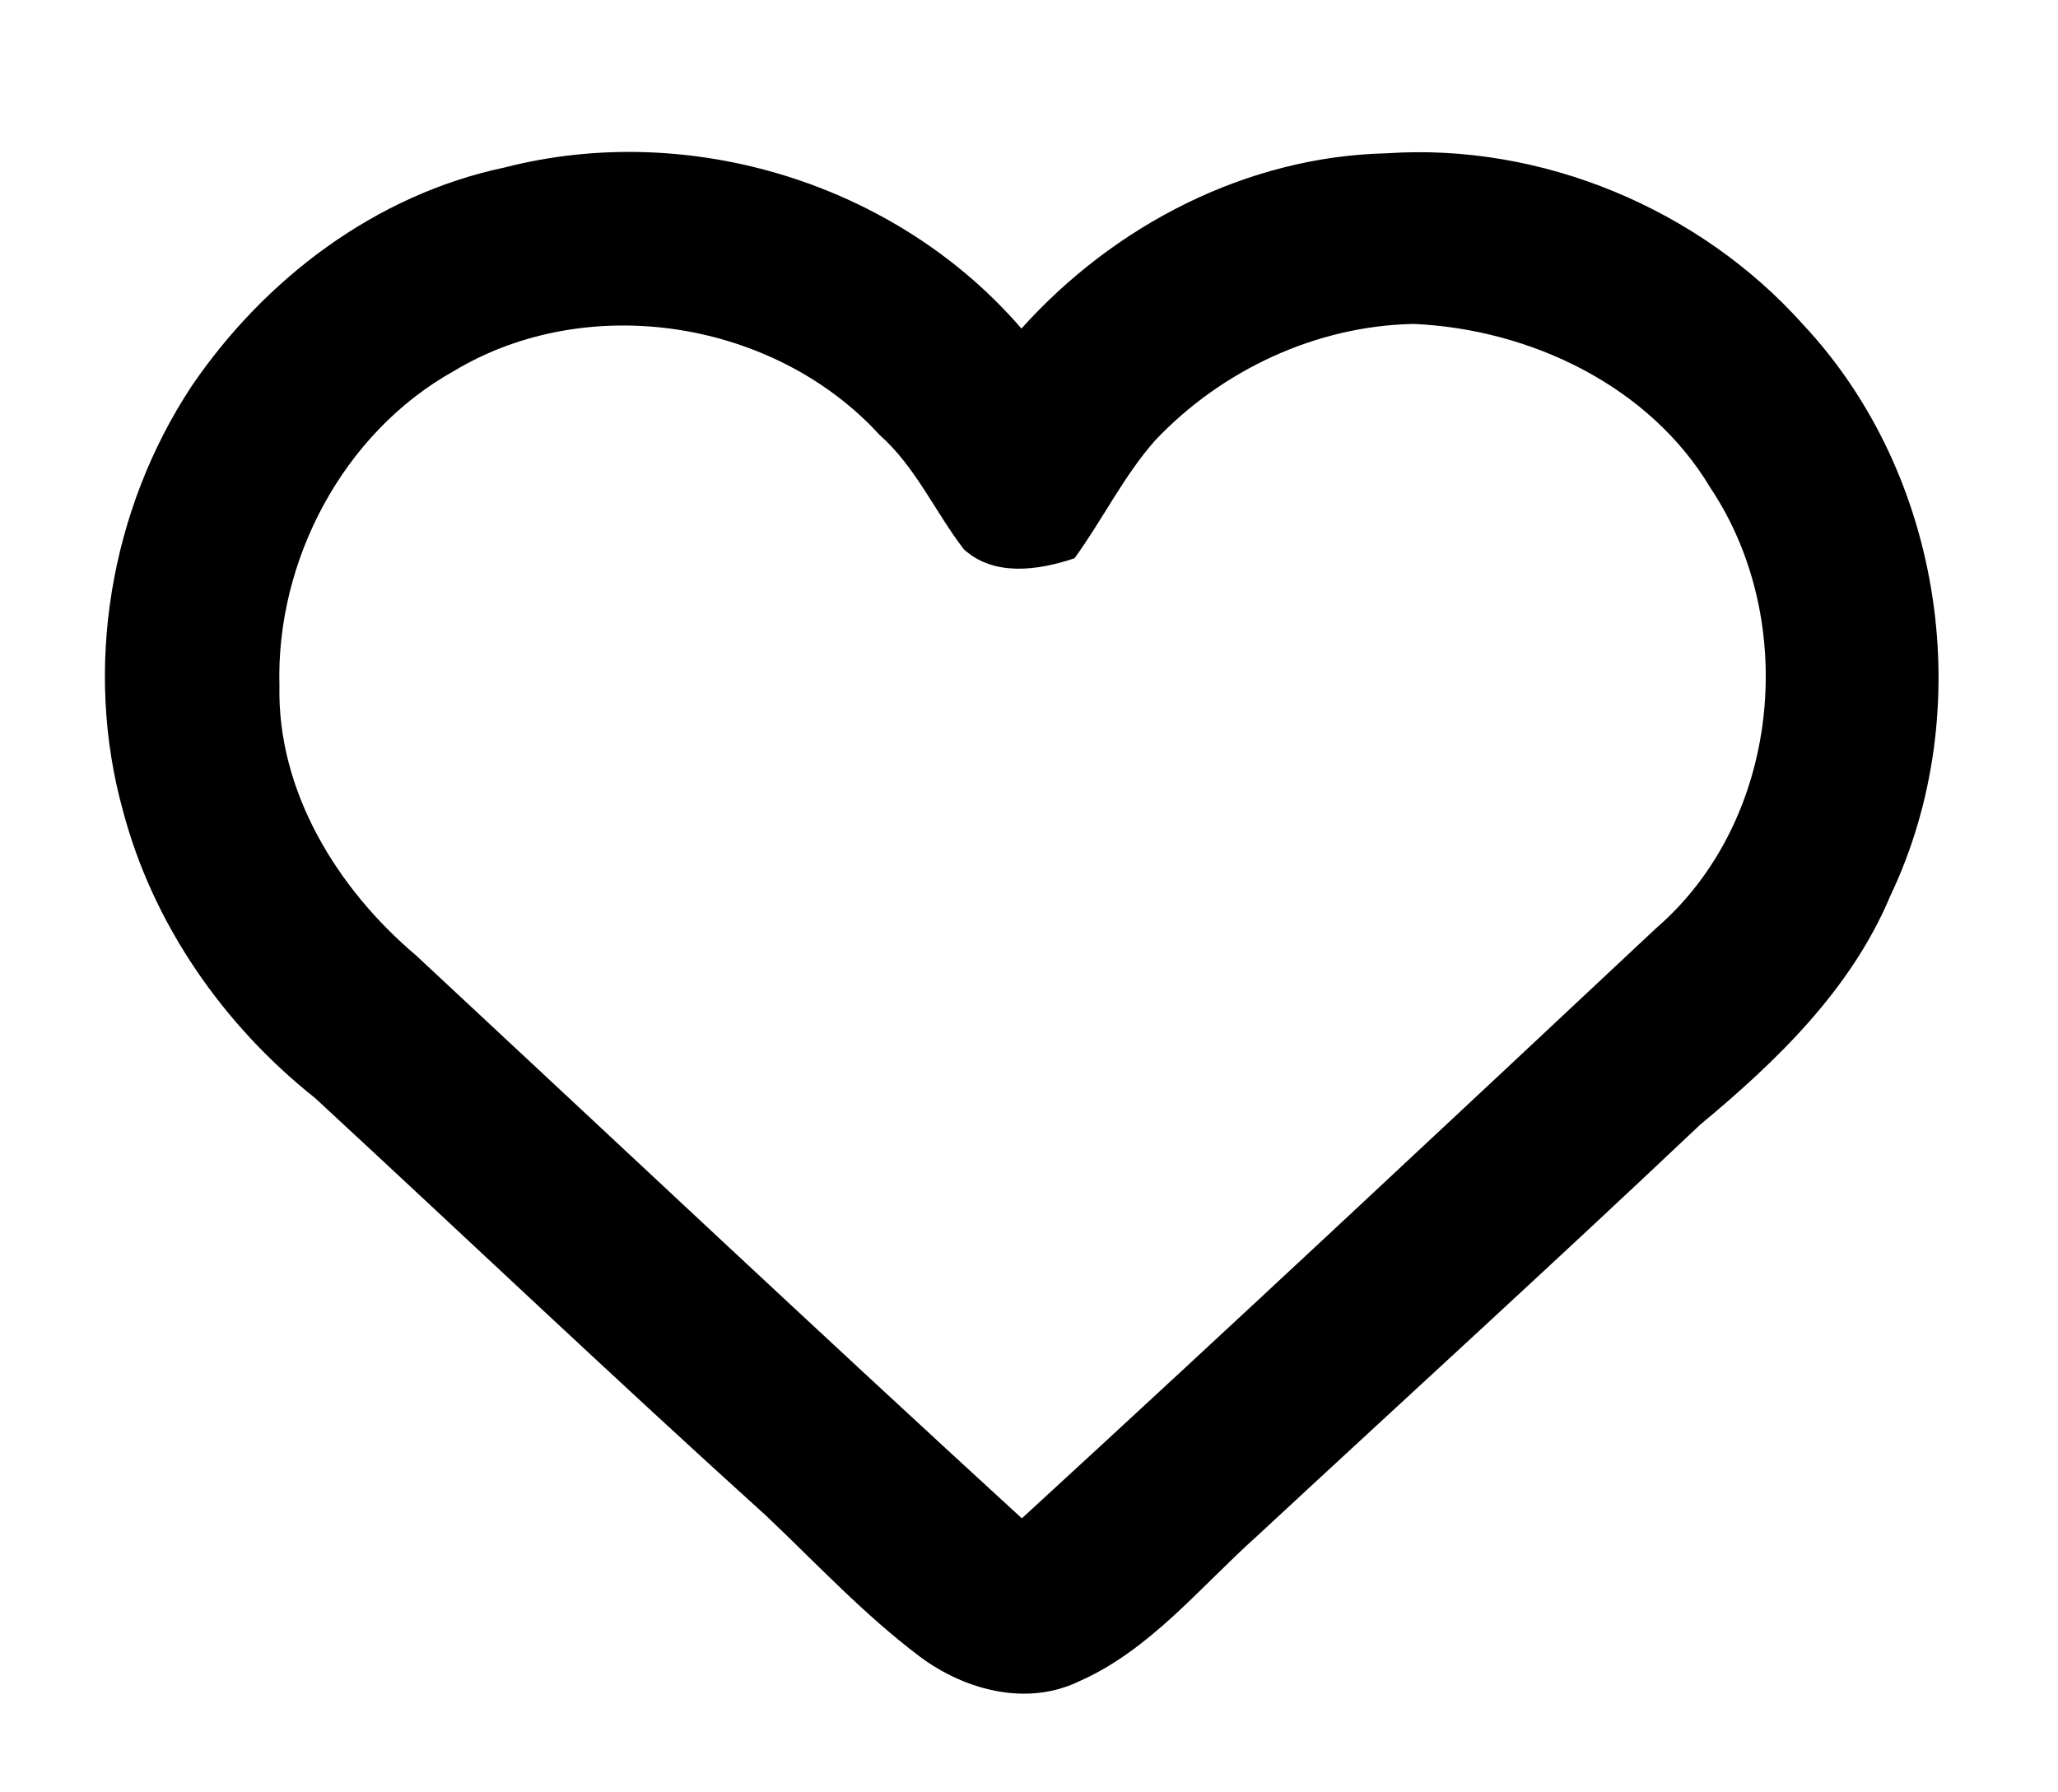 <svg viewBox="0 0 147 128" xmlns="http://www.w3.org/2000/svg"><path d="M36.02 11.97c13.23-3.41 28.01 1.14 36.94 11.5 6.62-7.38 16.1-12.3 26.1-12.52 11.05-.75 22.34 3.96 29.72 12.22 10.04 10.71 12.55 27.59 6.24 40.83-2.8 6.68-8.11 11.8-13.58 16.34-10.47 9.91-21.13 19.62-31.7 29.43-4.05 3.63-7.62 8.12-12.7 10.35-3.73 1.79-8.14.6-11.32-1.77-3.98-2.99-7.38-6.65-10.99-10.07-10.86-9.82-21.47-19.9-32.22-29.84-6.55-5.2-11.57-12.39-13.72-20.5-2.84-10.21-.93-21.53 4.9-30.36 5.23-7.68 13.14-13.67 22.33-15.61m-3.61 14.54c-7.89 4.4-12.7 13.52-12.45 22.48-.16 7.54 4.14 14.51 9.75 19.25 14.42 13.42 28.76 26.92 43.28 40.22 15.2-13.95 30.26-28.06 45.32-42.17 8.82-7.63 10.27-21.84 3.87-31.43-4.36-7.31-12.88-11.35-21.2-11.72-6.96.13-13.71 3.29-18.47 8.32-2.26 2.56-3.76 5.67-5.76 8.42-2.56.86-5.75 1.34-7.91-.65-2.06-2.68-3.44-5.89-6.02-8.17-7.51-8.21-20.84-10.31-30.41-4.55z"/></svg>